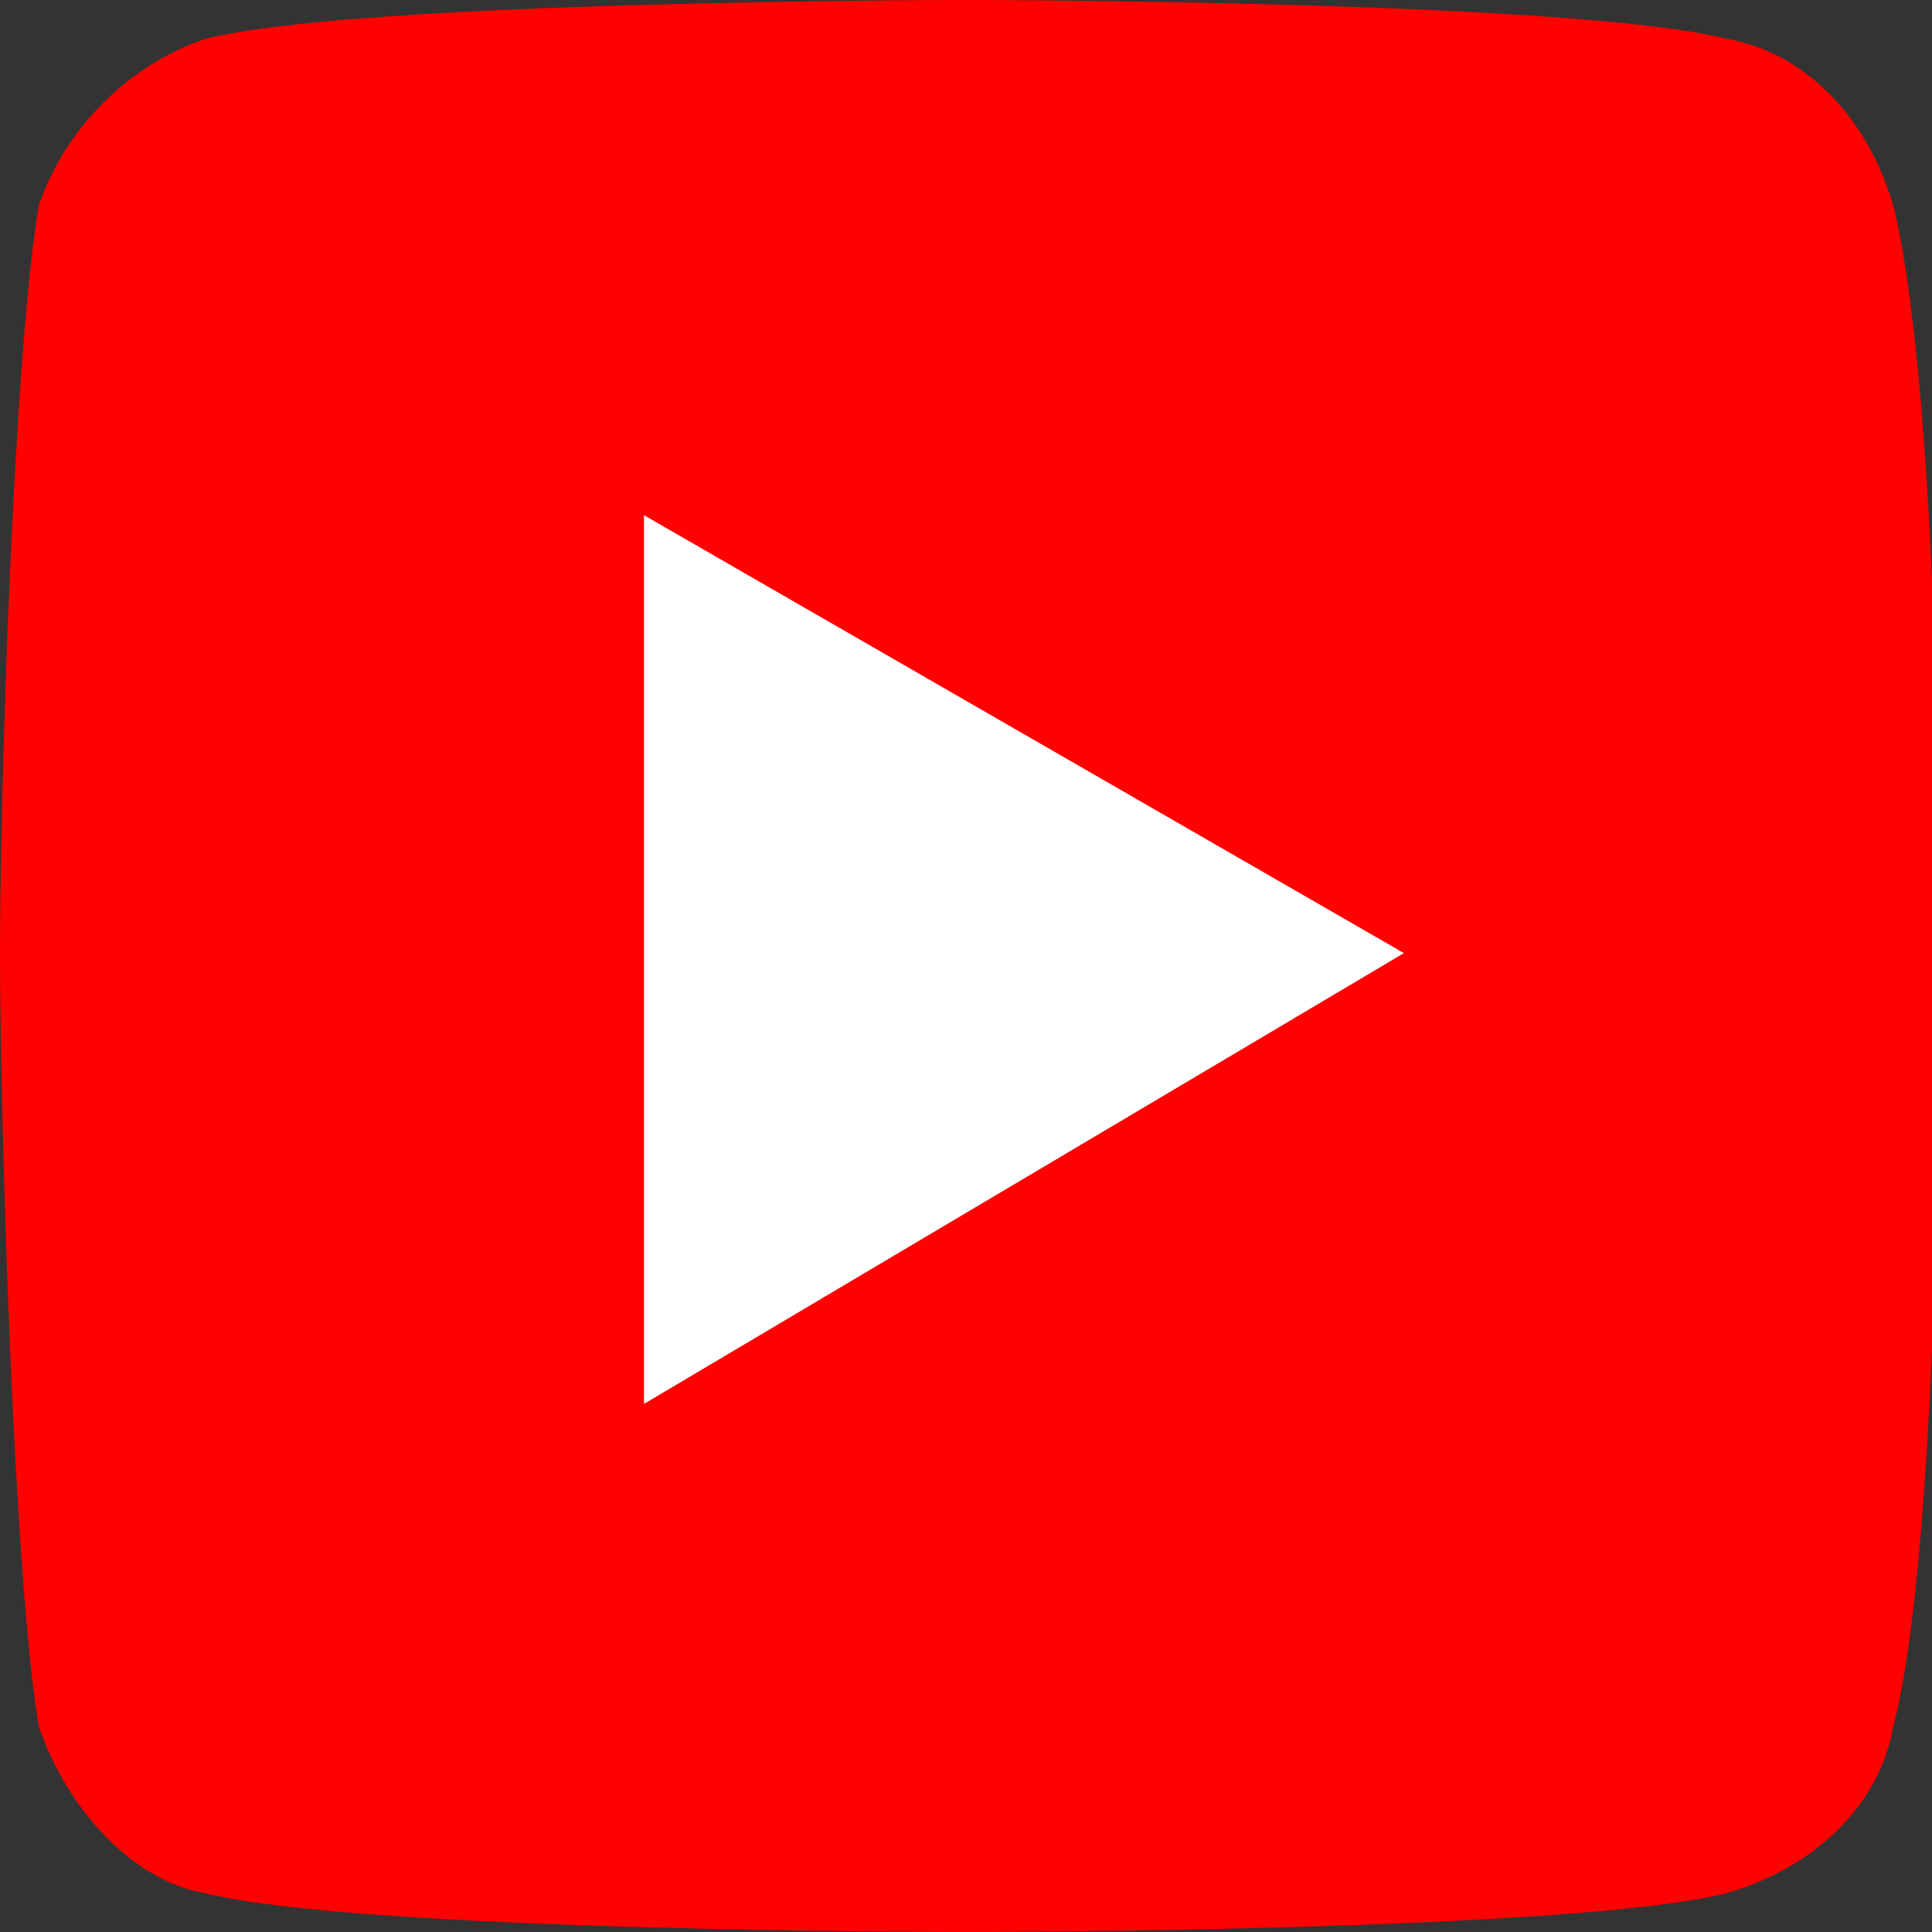 <?xml version="1.0" encoding="utf-8"?>
<!-- Generator: Adobe Illustrator 24.1.2, SVG Export Plug-In . SVG Version: 6.00 Build 0)  -->
<svg version="1.1" id="レイヤー_1" xmlns="http://www.w3.org/2000/svg" xmlns:xlink="http://www.w3.org/1999/xlink" x="0px"
	 y="0px" viewBox="0 0 15 15" style="enable-background:new 0 0 15 15;" xml:space="preserve">
<rect x="0" y="0" width="15" height="15" fill="#333333" stroke="none"/>
<style type="text/css">
	.st0{fill:#FF0100;}
	.st1{fill:#FFFFFF;}
</style>
<g id="レイヤー_2_2_">
	<g id="レイヤー_1-2_1_">
		<path class="st0" d="M14.7,1.6c-0.2-0.7-0.7-1.2-1.3-1.3C12.2,0,7.5,0,7.5,0S2.8,0,1.6,0.3C1,0.5,0.5,1,0.3,1.6
			C0.1,2.8,0,6.2,0,7.4s0.1,4.8,0.3,6C0.5,14,1,14.6,1.6,14.7C2.8,15,7.5,15,7.5,15s4.7,0,5.9-0.3c0.7-0.2,1.2-0.7,1.3-1.3
			c0.3-1.1,0.4-4.7,0.3-6C15.1,6.2,15,2.8,14.7,1.6z"/>
		<polygon class="st1" points="5,10.9 10.9,7.4 5,4 		"/>
	</g>
</g>
</svg>
